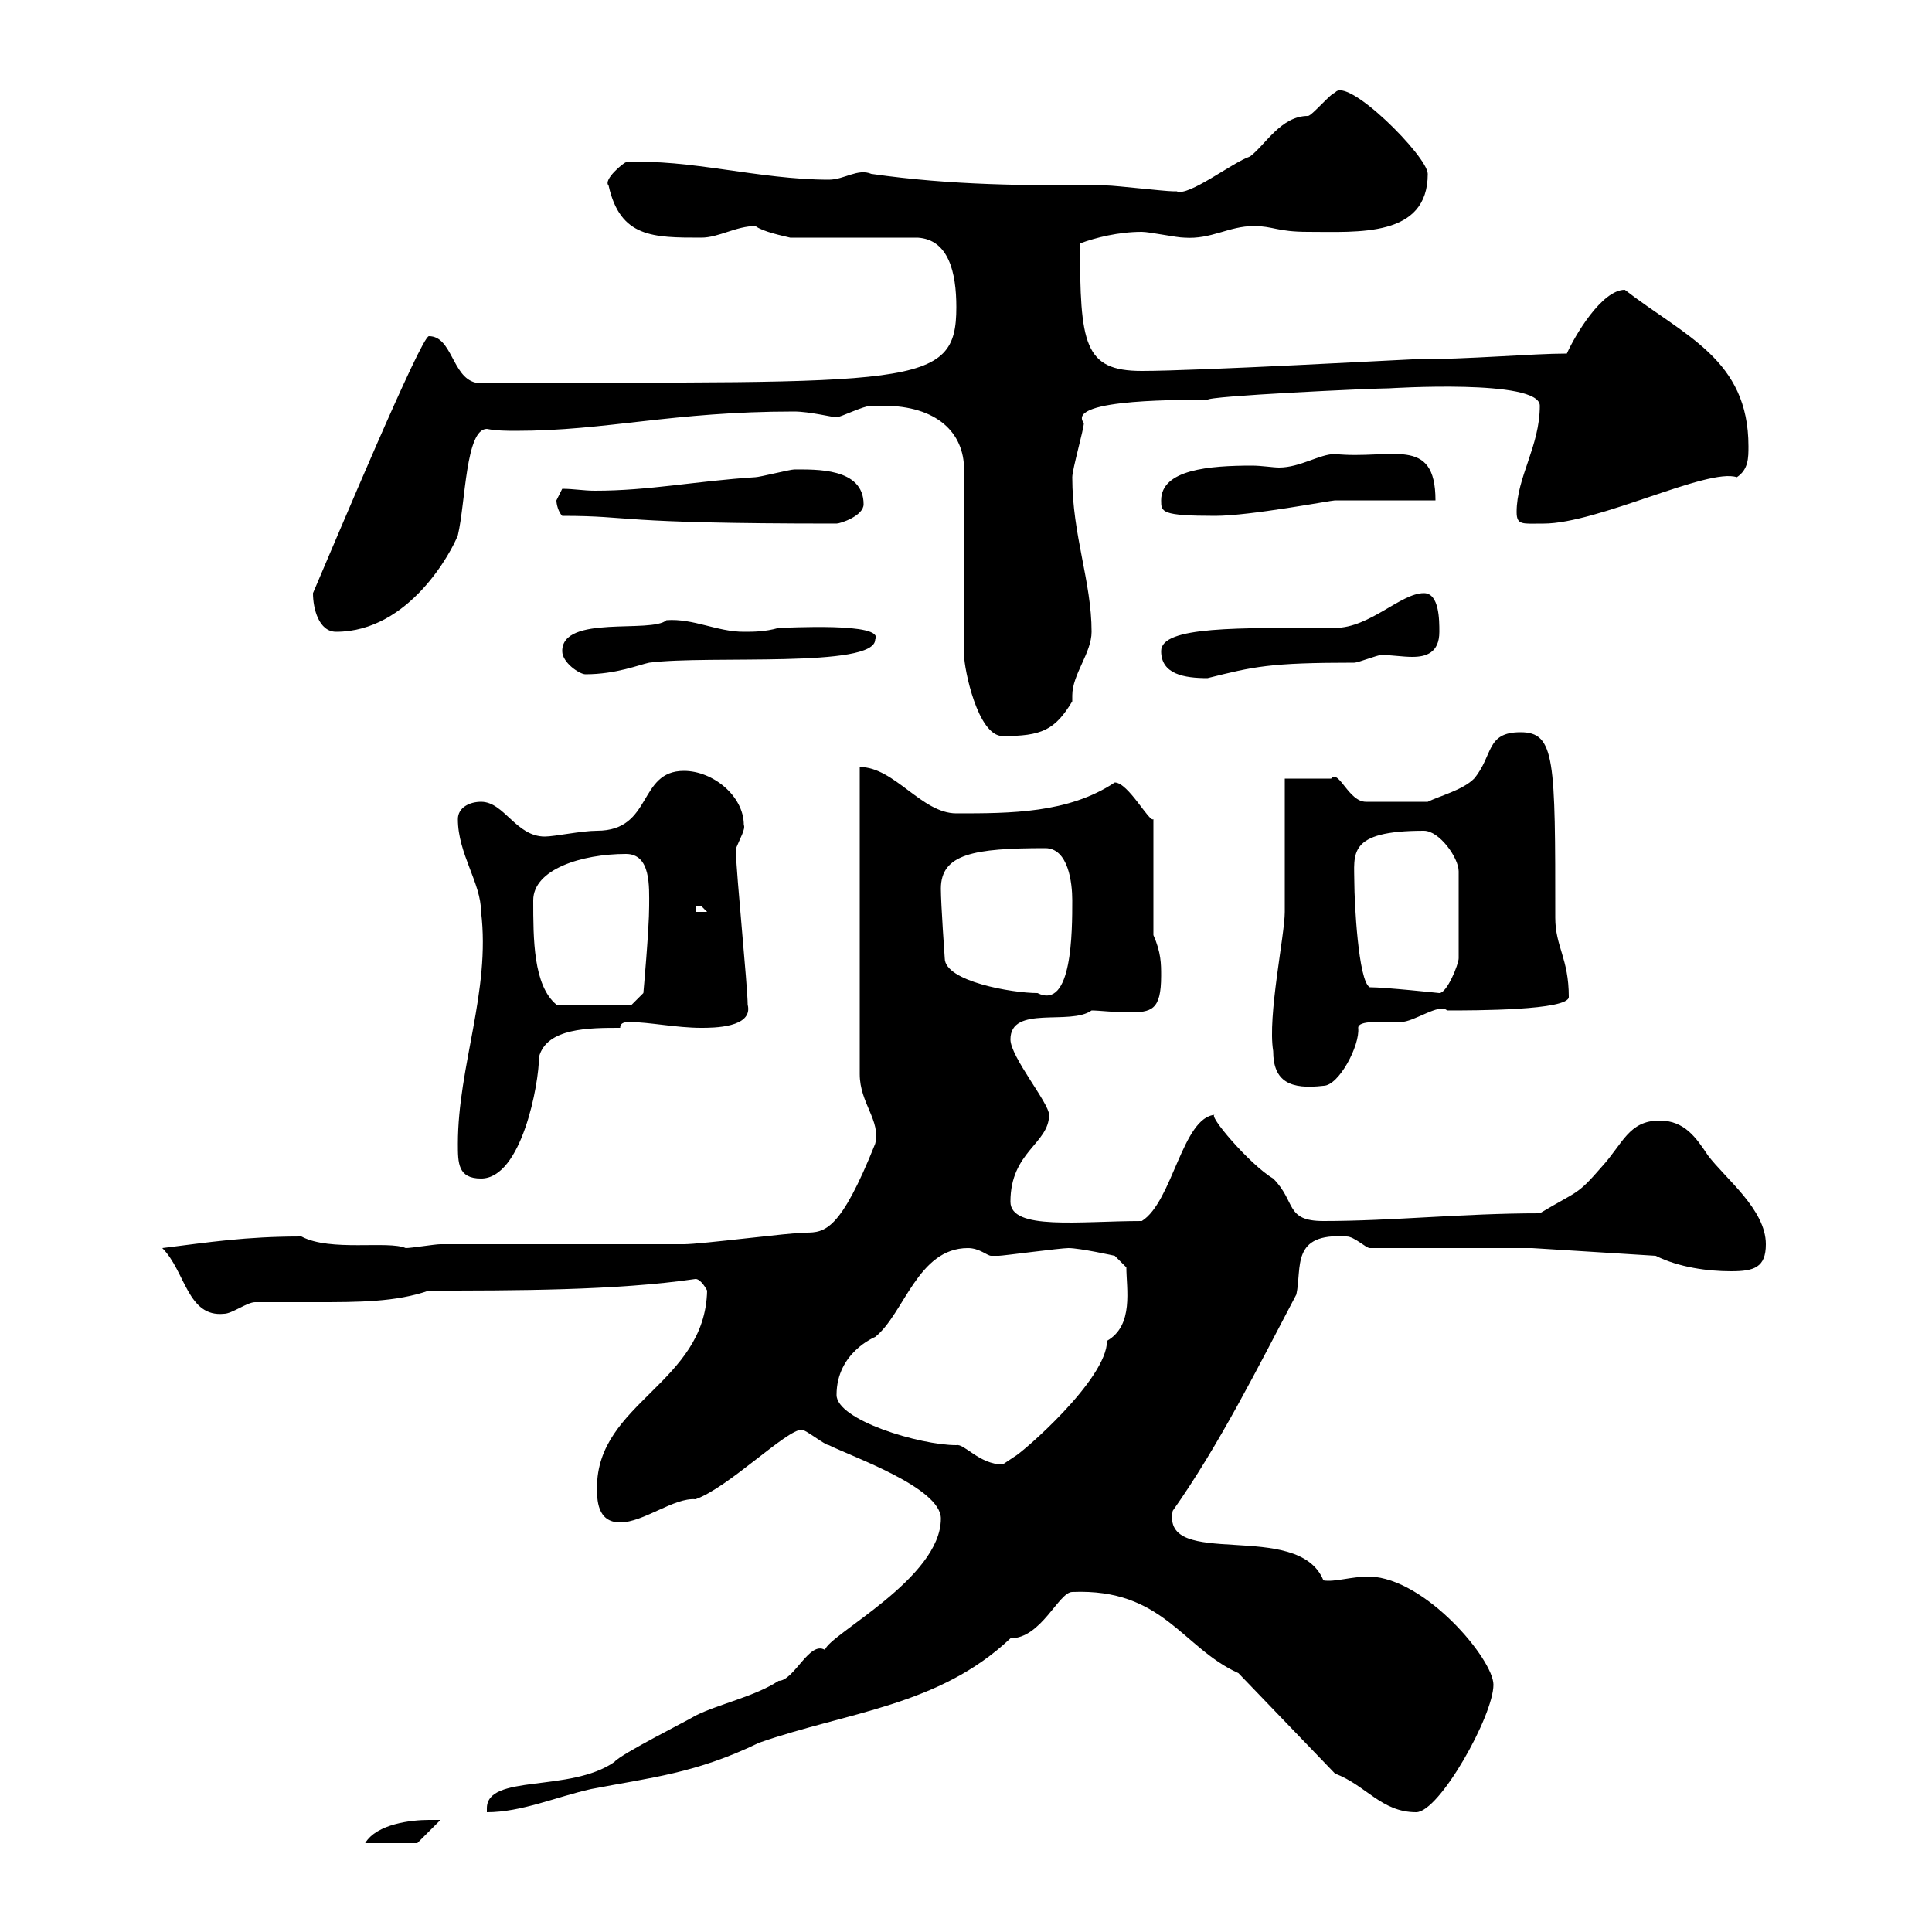 <svg xmlns="http://www.w3.org/2000/svg" xmlns:xlink="http://www.w3.org/1999/xlink" width="300" height="300"><path d="M66.60 282.60C63.90 282.60 58.50 283.20 56.70 286.20L64.80 286.20L68.40 282.60C68.40 282.60 66.60 282.60 66.60 282.60ZM146.10 235.80C146.10 245.10 128.70 253.80 128.10 256.20C125.70 254.70 123.30 261 120.90 261C117.30 263.40 111.60 264.60 108 266.40C107.10 267 96.30 272.40 95.40 273.60C88.50 278.40 75.60 275.40 75.60 280.80L75.60 281.40C81 281.40 86.40 279 91.80 277.80C101.10 276 108 275.40 117.90 270.60C131.70 265.80 145.80 264.90 156.90 254.40C161.70 254.40 164.40 247.20 166.50 247.20C180.60 246.60 183.60 255.90 192.30 259.80L207.30 275.40C212.10 277.20 214.50 281.40 219.90 281.40C223.50 281.40 231.90 266.40 231.90 261.60C231.90 257.70 221.40 245.10 212.70 244.80C209.70 244.80 207.30 245.70 205.50 245.40C201.60 235.80 180.30 243.90 182.10 234.60C189.30 224.40 195.30 212.40 201.30 201C202.20 196.80 200.40 191.40 209.10 192C210.30 192 212.10 193.80 212.70 193.80L237.90 193.80L257.10 195C260.70 196.80 265.20 197.40 268.80 197.40C272.40 197.40 274.20 196.80 274.20 193.20C274.20 187.80 267.90 183 265.20 179.40C263.40 176.70 261.60 174 257.70 174C252.90 174 252 177.60 248.70 181.20C244.80 185.70 245.10 184.80 239.10 188.40C227.10 188.40 216.30 189.60 205.50 189.60C199.50 189.60 201.30 186.60 197.70 183C194.10 180.90 187.20 172.80 188.70 173.10C183.60 173.40 182.10 186.60 177.30 189.60C167.70 189.60 156.90 191.10 156.90 186.60C156.90 178.80 162.90 177.60 162.90 173.10C162.90 171.30 156.90 164.10 156.90 161.40C156.90 156 166.20 159.30 169.50 156.90C170.70 156.90 173.10 157.20 175.20 157.20C178.80 157.20 180.30 156.90 180.30 151.50C180.30 149.70 180.30 147.90 179.10 145.20L179.10 127.20C178.50 127.80 175.20 121.50 173.10 121.50C165.90 126.30 156.90 126.30 148.50 126.30C143.10 126.30 138.90 119.10 133.50 119.10L133.50 166.80C133.50 171.30 136.80 174 135.90 177.60C130.50 191.10 128.10 191.40 125.10 191.40C122.70 191.40 108.90 193.20 106.20 193.20C100.80 193.20 73.80 193.20 68.40 193.20C67.50 193.20 63.90 193.80 63 193.80C60.30 192.60 51.30 194.40 46.80 192C38.10 192 32.40 192.90 25.20 193.80C28.80 197.40 29.10 204.60 34.80 204C36 204 38.40 202.20 39.60 202.20C42.30 202.20 45.90 202.20 49.20 202.20C55.50 202.20 61.50 202.20 66.60 200.40C79.80 200.40 95.70 200.40 108 198.60C108.90 198.60 109.80 200.40 109.80 200.40C109.50 214.80 92.70 217.80 92.70 231C92.70 232.80 92.70 236.40 96.30 236.40C99.90 236.40 104.70 232.50 108 232.80C113.10 231 122.10 222 124.50 222C125.10 222 128.10 224.40 128.70 224.40C132.30 226.20 146.10 231 146.10 235.80ZM129.90 216.60C129.90 210 135.90 207.60 135.90 207.60C140.40 204 142.50 193.80 150.30 193.80C152.10 193.80 153.30 195 153.90 195C155.10 195 155.10 195 155.10 195C155.70 195 164.70 193.80 165.90 193.80C167.70 193.80 173.10 195 173.10 195L174.90 196.80C174.90 200.10 176.10 205.80 171.90 208.20C171.90 214.20 158.70 225.60 157.50 226.20C157.50 226.20 155.70 227.40 155.70 227.40C152.10 227.40 149.70 224.10 148.50 224.40C142.80 224.40 129.90 220.50 129.90 216.60ZM71.10 177.60C71.10 180.60 71.10 183 74.70 183C81 183 83.70 168.30 83.70 164.10C84.90 159.60 91.50 159.60 96.30 159.60C96.30 158.70 97.20 158.70 97.80 158.70C100.80 158.70 105 159.60 108.90 159.60C110.70 159.60 117 159.60 116.10 156C116.10 153.30 114.30 135.30 114.30 132.60C114.30 132.60 114.30 132.60 114.30 131.70C114.90 130.20 115.80 128.70 115.50 128.10C115.50 123.60 110.70 119.70 106.20 119.70C99 119.70 101.40 129 92.70 129C90.30 129 86.10 129.90 84.60 129.90C80.10 129.90 78.30 124.50 74.70 124.50C72.90 124.50 71.10 125.40 71.10 127.20C71.10 132.60 74.70 137.10 74.70 141.60C76.20 153.90 71.10 165.60 71.10 177.60ZM197.70 163.20C197.70 168 200.40 169.20 205.50 168.60C207.90 168.60 211.20 162.30 210.90 159.60C210.90 158.40 214.50 158.70 217.50 158.70C219.60 158.70 223.50 155.70 224.70 156.90C228.90 156.90 243.60 156.90 243.60 154.80C243.60 148.80 241.50 147 241.50 142.50C241.50 117.90 241.50 113.70 236.10 113.70C230.70 113.70 231.90 117.30 228.90 120.90C227.10 122.70 223.50 123.60 221.70 124.50L212.10 124.50C209.40 124.50 207.90 119.40 206.70 120.90C205.50 120.90 201.30 120.90 199.50 120.90C199.50 123.60 199.50 138.90 199.50 141.60C199.50 145.20 196.80 157.80 197.70 163.20ZM82.80 139.80C82.80 135 90.30 132.60 97.20 132.60C101.10 132.60 100.80 137.70 100.80 140.70C100.80 144.30 99.90 154.20 99.90 154.20L98.10 156L86.40 156C82.80 153 82.80 145.80 82.80 139.80ZM146.10 138C146.10 132.60 151.20 131.70 162.30 131.70C165.90 131.70 166.50 137.10 166.50 139.80C166.50 144.60 166.50 156.90 161.10 154.20C157.20 154.20 146.70 152.40 146.70 148.80C146.70 148.80 146.10 140.40 146.10 138ZM212.70 153.30C210.90 152.40 210.30 139.80 210.30 137.10C210.30 132.60 209.10 129 221.10 129C223.50 129 226.50 133.20 226.50 135.30L226.50 148.80C226.50 149.70 224.70 154.20 223.50 154.20C223.50 154.20 215.10 153.30 212.70 153.30ZM108 140.70C108 140.70 108 140.70 108.90 140.70C108.90 140.70 109.80 141.60 109.80 141.60L108 141.60ZM135.90 63C135.90 63 137.10 63 137.10 63C145.50 63 149.70 67.20 149.70 72.90L149.70 101.70C149.70 103.80 151.80 114.30 155.70 114.30C161.70 114.30 163.80 113.40 166.50 108.90C166.50 108.60 166.50 108.30 166.50 108C166.50 104.70 169.50 101.40 169.50 98.10C169.50 90.30 166.50 83.10 166.50 74.10C166.50 72.90 168.30 66.60 168.30 65.70C165.30 61.80 185.10 62.10 187.50 62.10C187.20 61.50 213 60.30 215.70 60.30C215.70 60.30 239.10 58.80 239.10 63C239.10 69.30 235.50 74.10 235.50 79.50C235.50 81.60 236.40 81.30 239.70 81.30C248.10 81.30 265.20 72.60 269.70 74.10C271.50 72.90 271.50 71.10 271.50 69.30C271.50 55.80 261.60 52.20 252.30 45C248.70 45 244.50 52.20 243.30 54.90C237.90 54.90 228.30 55.80 219.30 55.80C218.70 55.80 186 57.60 177.30 57.60C168.30 57.60 167.70 53.40 167.70 37.80C170.10 36.90 173.70 36 177.30 36C178.50 36 182.70 36.90 183.90 36.90C188.10 37.20 190.80 35.10 194.70 35.10C197.70 35.10 198.30 36 203.10 36C210.90 36 221.70 36.90 221.70 27C221.70 24.30 209.10 11.70 207.30 14.40C206.70 14.40 203.70 18 203.10 18C198.90 18 196.50 22.50 194.10 24.30C191.40 25.20 184.50 30.60 182.70 29.70C182.70 29.70 182.10 29.70 182.10 29.70C180.90 29.70 173.10 28.80 171.90 28.80C159.30 28.80 147.90 28.80 135.30 27C133.20 26.10 131.10 27.90 128.70 27.90C117.90 27.90 106.80 24.60 97.20 25.20C96.90 25.20 93.60 27.90 94.50 28.80C96.30 36.90 101.40 36.90 108.90 36.90C111.60 36.90 114.30 35.10 117.30 35.10C118.50 36 121.50 36.60 122.70 36.90L142.50 36.90C147.30 37.20 148.50 42.30 148.50 47.70C148.50 60.30 142.20 59.40 73.80 59.40C70.20 58.50 70.20 52.20 66.60 52.20C65.40 52.20 52.20 83.70 48.60 92.10C48.60 94.50 49.50 98.10 52.20 98.10C63.60 98.10 70.20 85.50 71.10 83.10C72.30 78 72.30 66.60 75.60 66.60C77.10 66.90 78.90 66.90 80.10 66.90C94.20 66.90 104.40 63.90 123.30 63.90C125.70 63.90 129.30 64.80 129.90 64.80C130.50 64.80 134.10 63 135.30 63C135.30 63 135.90 63 135.90 63ZM180.30 101.10C180.30 104.70 183.90 105.30 187.50 105.30C194.70 103.50 197.10 102.90 210.30 102.90C210.90 102.90 213.90 101.70 214.50 101.70C216 101.70 217.80 102 219.30 102C221.40 102 223.50 101.40 223.50 98.10C223.50 96.30 223.50 92.10 221.10 92.10C217.50 92.10 212.70 97.50 207.30 97.50C192.30 97.50 180.30 97.20 180.30 101.10ZM87.30 101.10C87.30 102.90 90 104.70 90.90 104.70C95.70 104.70 99.30 103.20 100.80 102.90C110.10 101.70 135.90 103.80 135.90 99.30C137.40 96.60 122.10 97.50 120.90 97.50C118.80 98.10 117 98.10 115.50 98.10C111.30 98.10 107.70 96 103.50 96.30C101.10 98.40 87.30 95.40 87.30 101.10ZM87.30 80.10C98.70 80.10 94.50 81.30 129.90 81.30C130.50 81.30 134.10 80.10 134.10 78.30C134.10 72.60 126.60 72.90 123.30 72.90C122.70 72.90 117.90 74.10 117.30 74.10C108 74.70 100.80 76.20 92.40 76.20C90.60 76.20 89.10 75.90 87.30 75.90C87.30 75.90 86.40 77.70 86.40 77.70C86.40 78.30 86.70 79.50 87.30 80.10ZM180.30 77.70C180.30 79.50 180.30 80.10 188.70 80.10C194.10 80.10 206.70 77.70 207.30 77.70C209.10 77.70 219.90 77.70 222.90 77.70C222.90 67.50 216 71.40 207.30 70.50C204.90 70.50 201.90 72.60 198.60 72.60C197.70 72.60 195.90 72.30 194.40 72.30C187.80 72.30 180.30 72.90 180.30 77.70Z"/></svg>